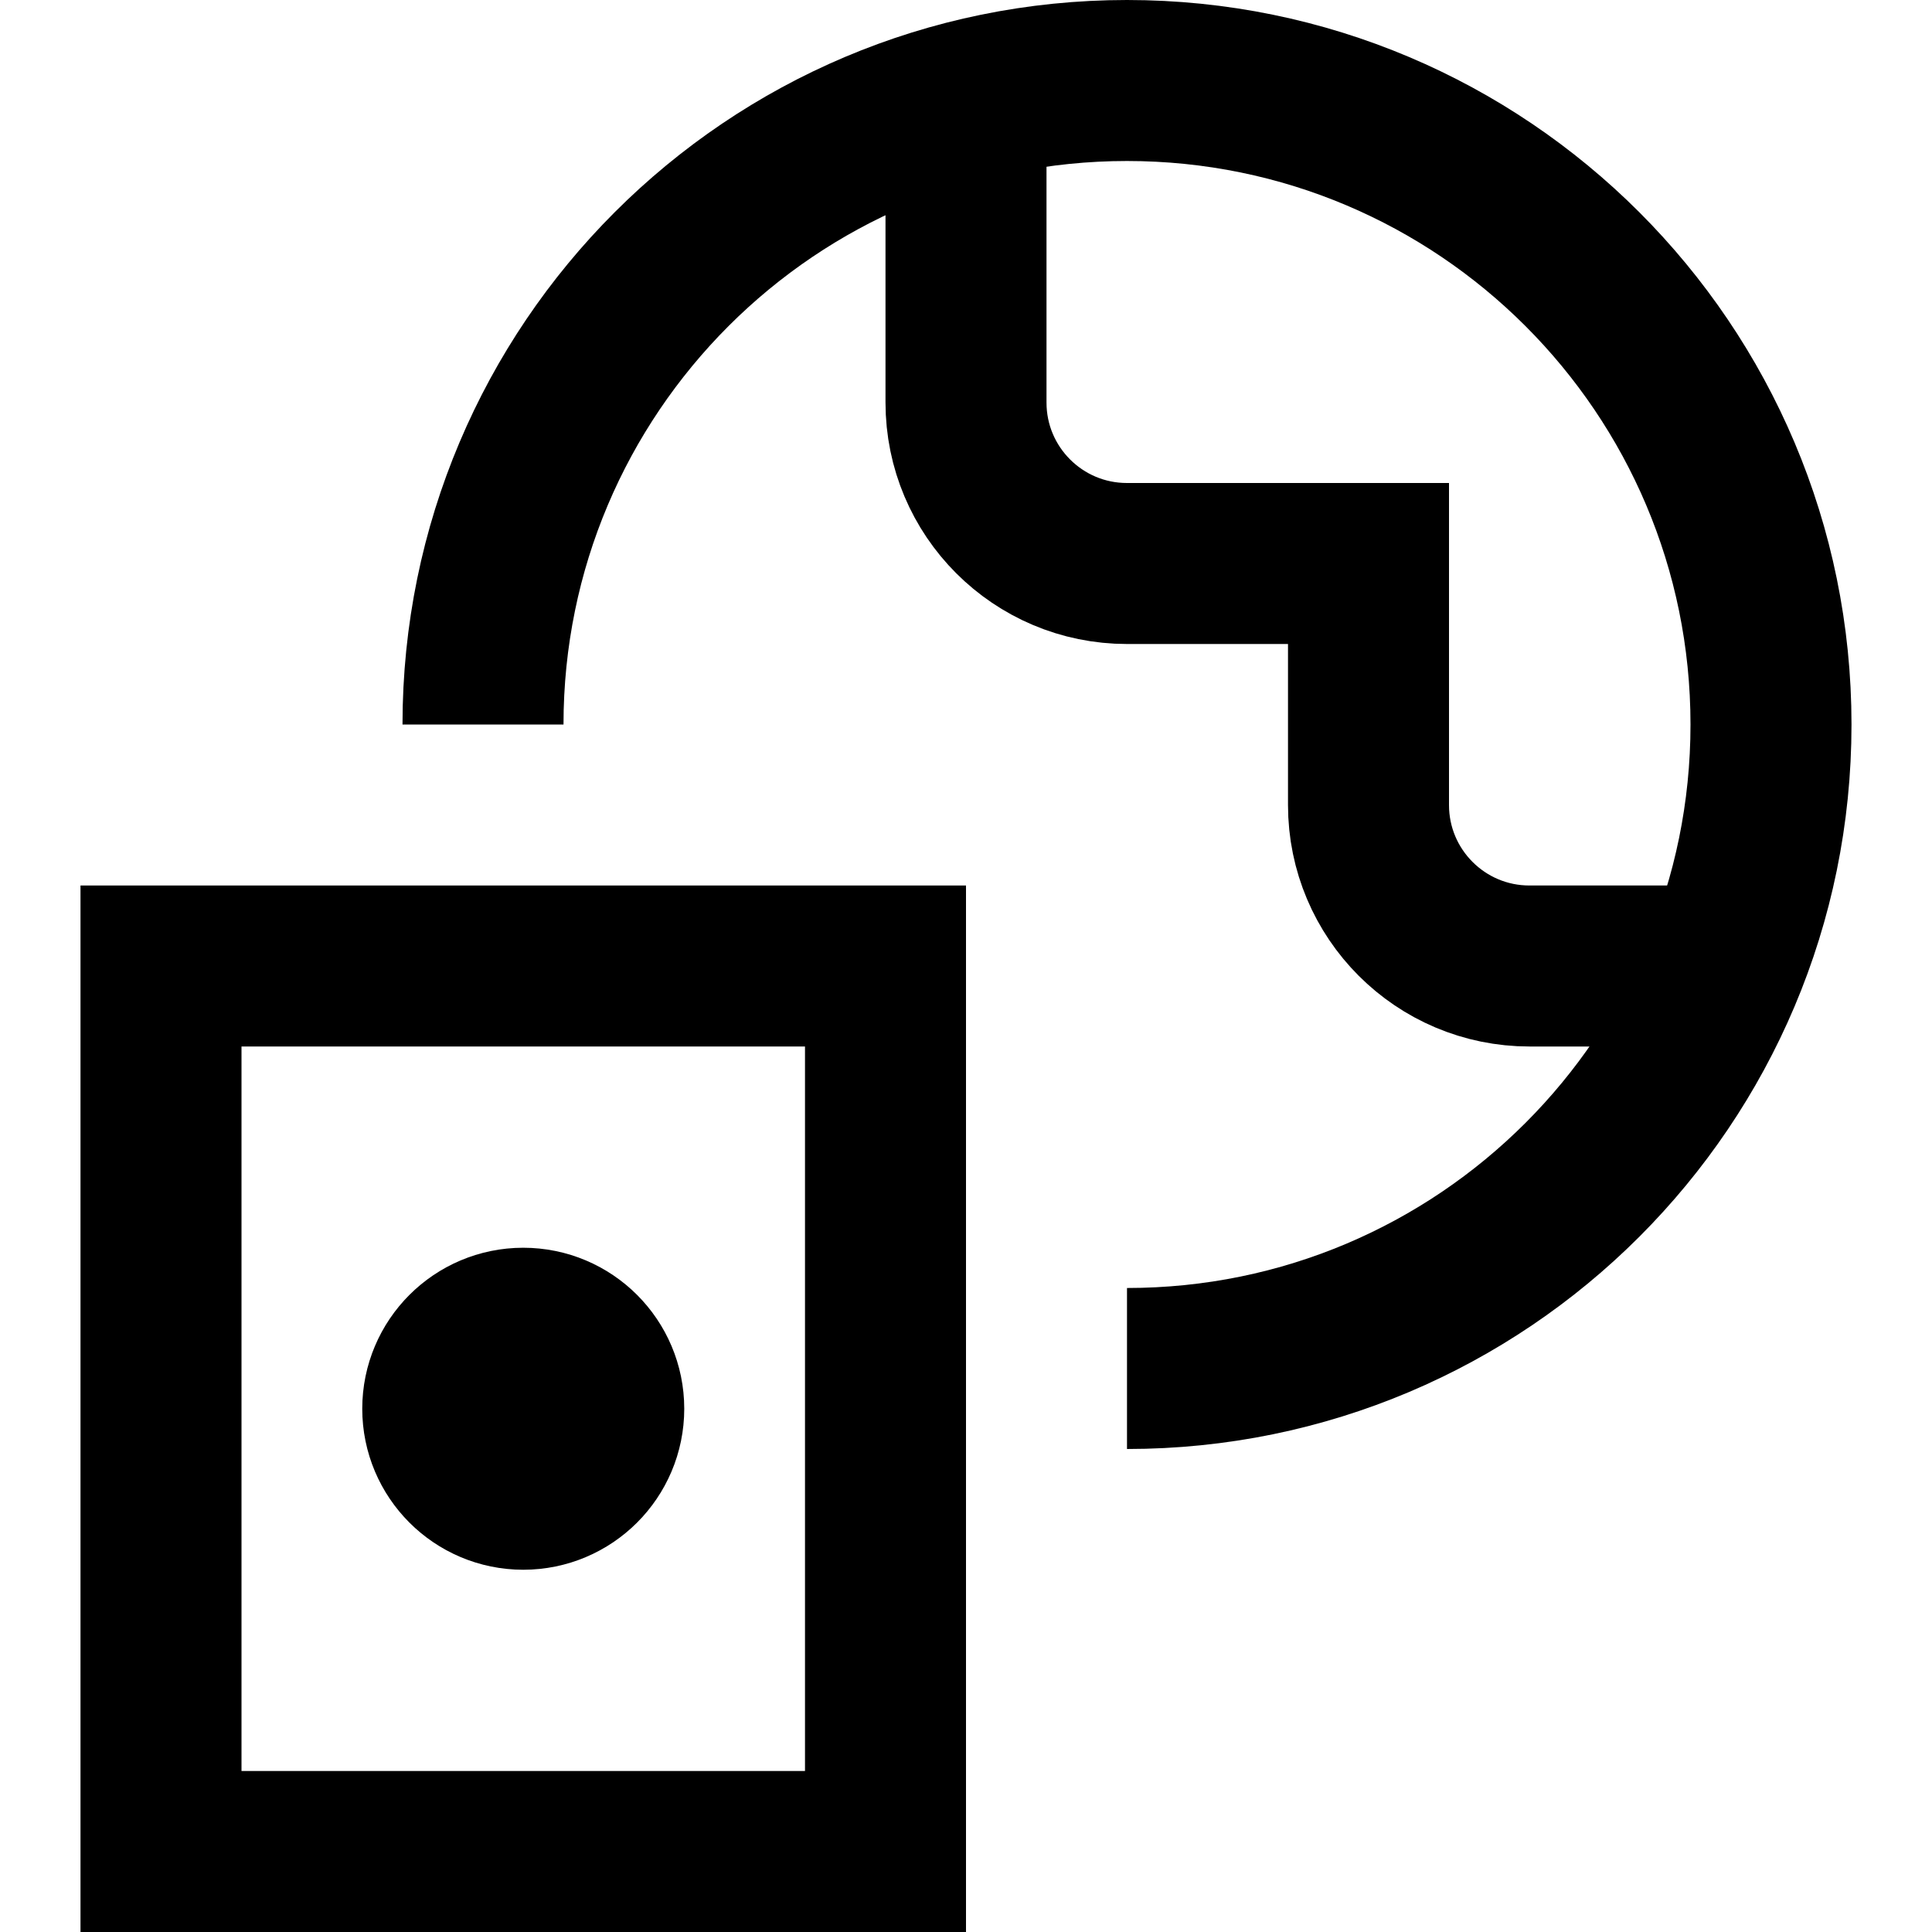 <svg xmlns="http://www.w3.org/2000/svg" fill="none" viewBox="0 0 24 24" id="Passport-Globe--Streamline-Sharp"><desc>Passport Globe Streamline Icon: https://streamlinehq.com</desc><g id="passport-globe--international-travel-book-id-adventure-visa-airport"><path id="Vector" stroke="#000000" d="M6 9c0 -4.418 3.582 -8 8 -8 4.418 0 8 3.582 8 8 0 4.418 -3.582 8 -8 8" stroke-width="2"></path><path id="Vector_2" stroke="#000000" d="M21.419 12H19c-1.105 0 -2 -0.895 -2 -2v-3l-3 0c-1.105 0 -2 -0.895 -2 -2V1.252" stroke-width="2"></path><path id="Union" stroke="#000000" d="M11 23 11 12l-9 0v11l9 0Z" stroke-width="2"></path><path id="Vector_3" stroke="#000000" d="M6.5 18.5c-0.552 0 -1 -0.448 -1 -1s0.448 -1 1 -1 1 0.448 1 1 -0.448 1 -1 1Z" stroke-width="2"></path></g></svg>